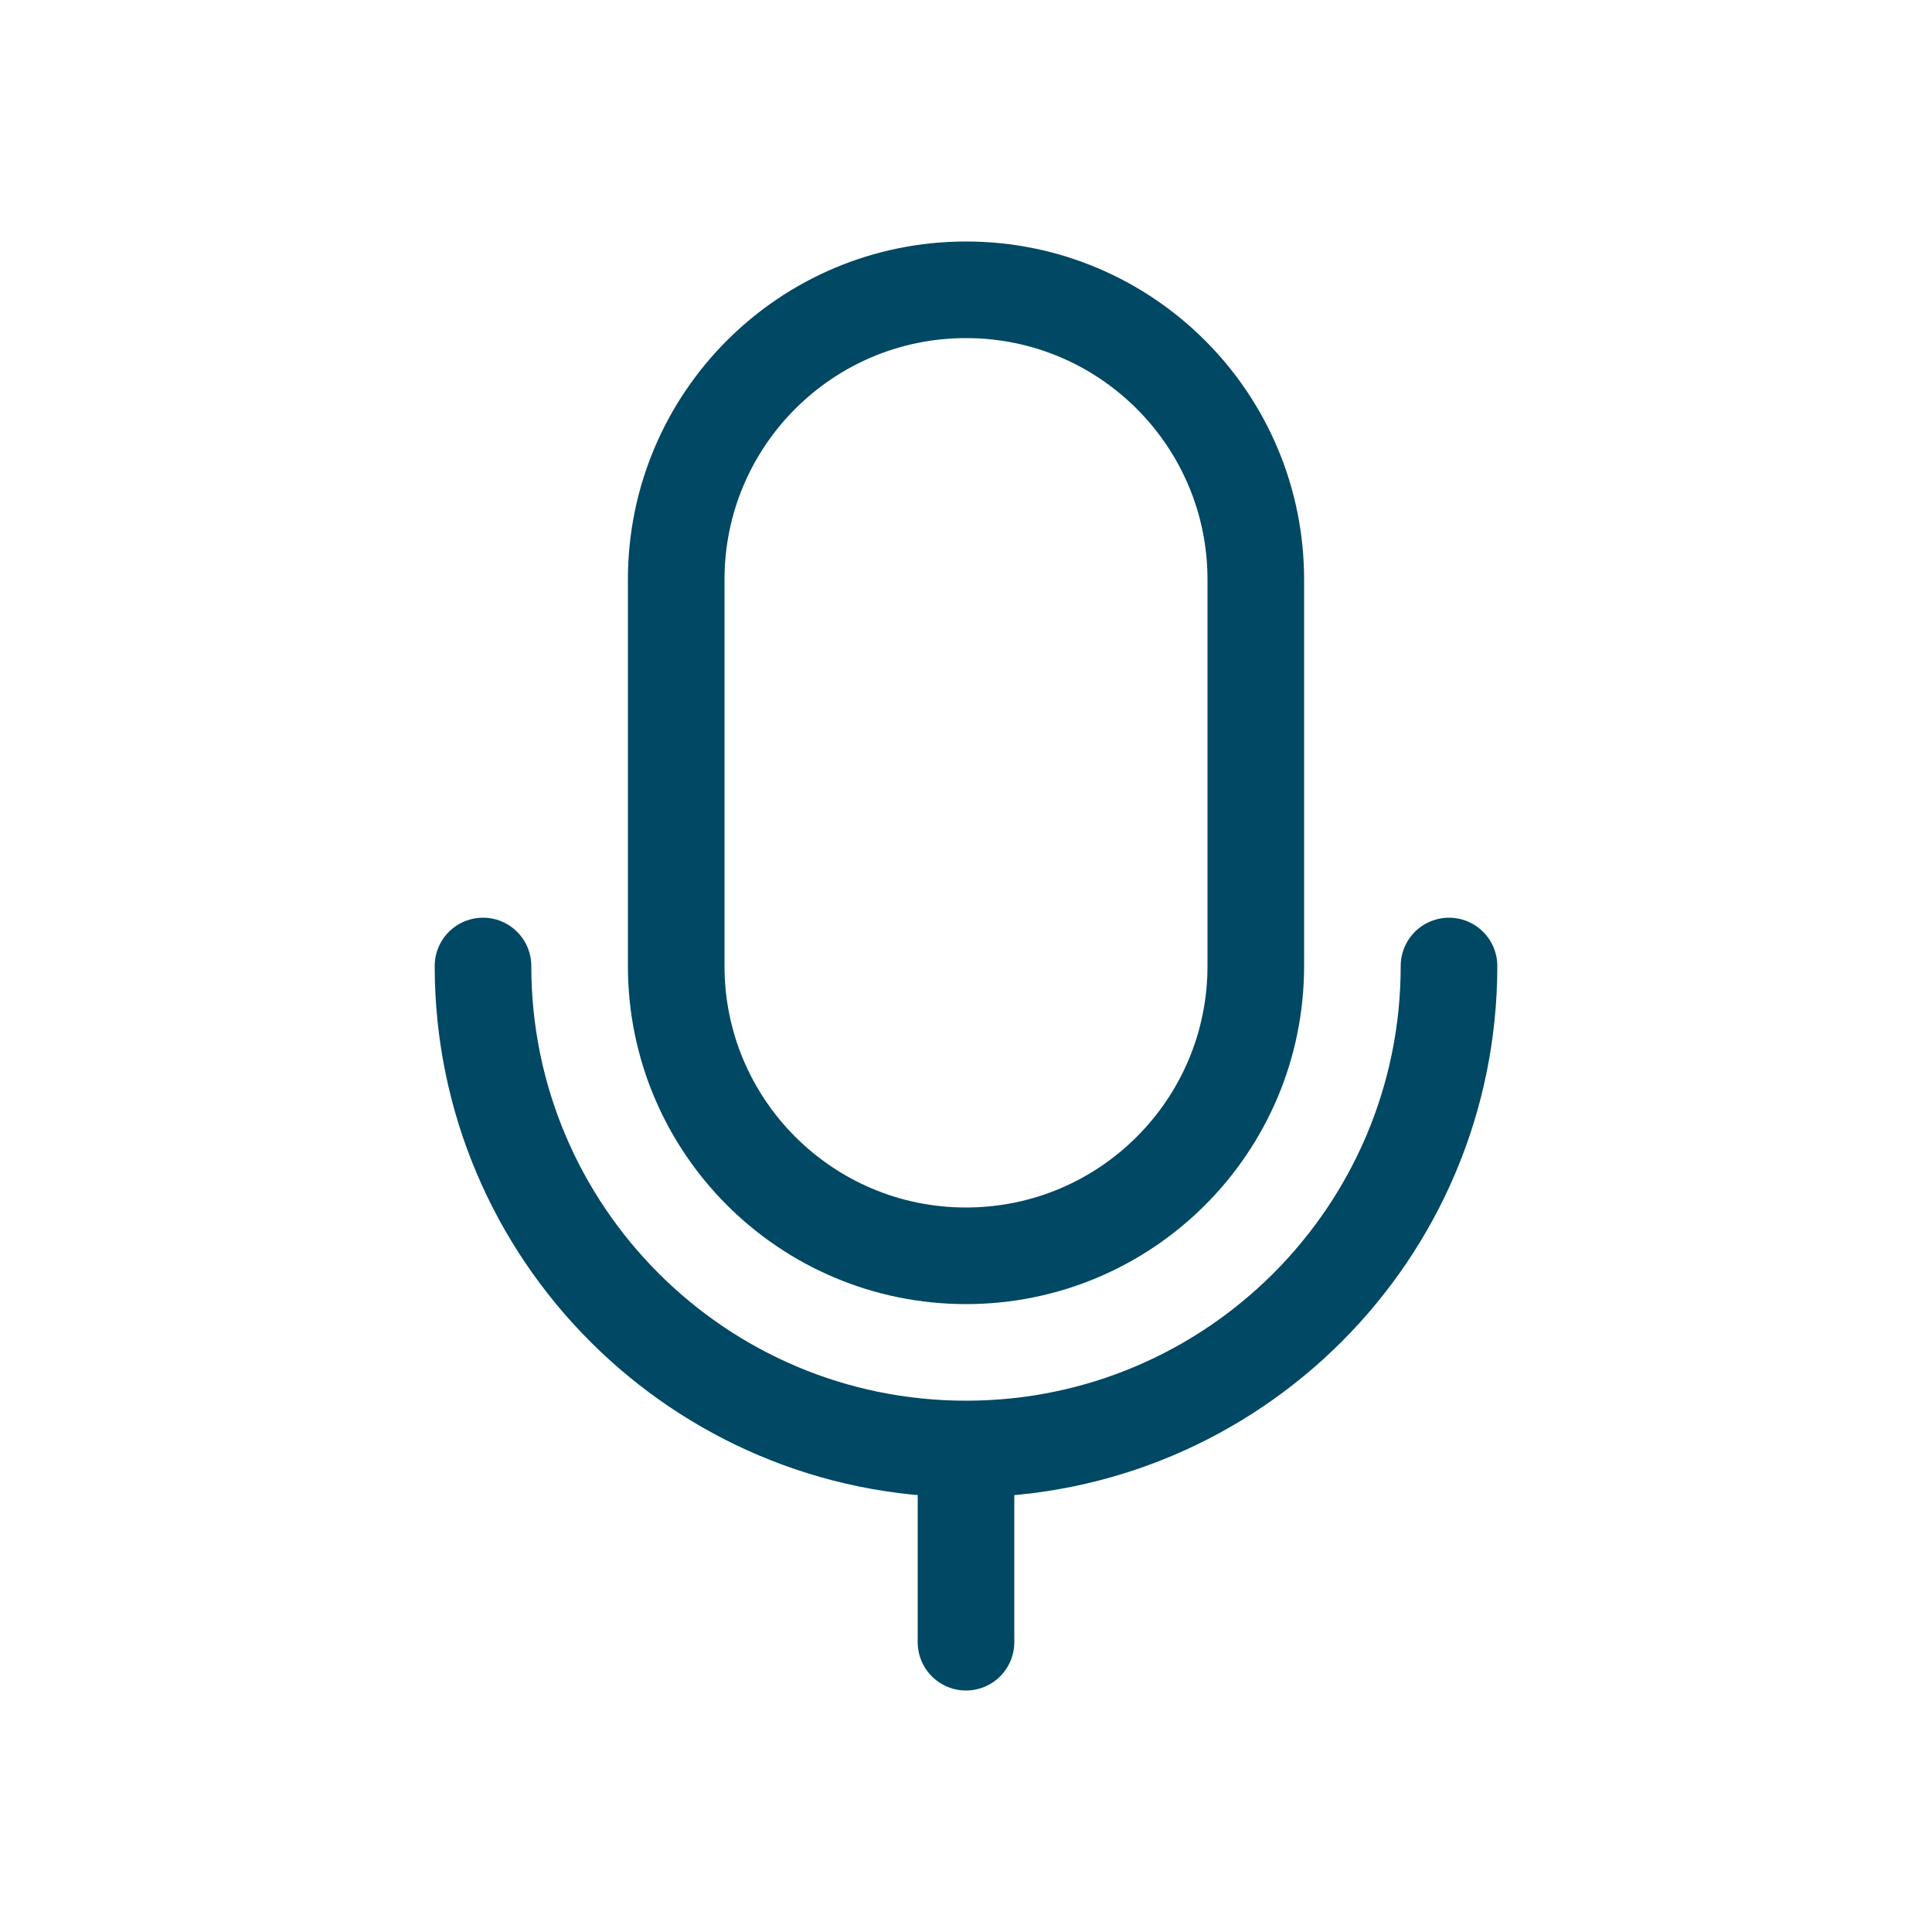 <?xml version="1.0" encoding="UTF-8"?>
<svg width="20px" height="20px" viewBox="0 0 20 20" version="1.1" xmlns="http://www.w3.org/2000/svg"
>
    <title>75D5CDAF-68C0-492B-8A00-0A28849F0D11</title>
    <g id="Desktop" stroke="none" stroke-width="1" fill="none" fill-rule="evenodd">
        <g id="Home" transform="translate(-900, -605)">
            <rect fill="none" x="0" y="0" width="1440" height="5949"></rect>
            <g id="Top-Story" transform="translate(60, 60)">
                <g id="Article" transform="translate(0, 40)">
                    <rect id="Rectangle-Copy-77" stroke="#C8C8C8" x="0" y="0" width="880" height="695"></rect>
                    <g id="Top-Story" transform="translate(20, 20)" stroke="#004863"
                       stroke-linejoin="round">
                        <g id="Group-30" transform="translate(0, 485)">
                            <g id="Group" transform="translate(759, 0)">
                                <g id="Audio" transform="translate(61, 0)">
                                    <g id="Group-2-Copy-4" transform="translate(5, 3)">
                                        <g id="Group" transform="translate(2, 0)">
                                            <path
                                                d="M3,0 C4.657,-3.04359188e-16 6,1.343 6,3 L6,7 C6,8.657 4.657,10 3,10 C1.343,10 2.02906125e-16,8.657 0,7 L0,3 C-2.02906125e-16,1.343 1.343,3.04359188e-16 3,0 Z"
                                                id="Rectangle"></path>
                                        </g>
                                        <path d="M10,12 C10,9.239 7.761,7 5,7 C2.239,7 0,9.239 0,12"
                                              id="Oval" stroke-linecap="round"
                                              transform="translate(5, 9.5) scale(1, -1) translate(-5, -9.5) "></path>
                                        <line x1="5" y1="12.5" x2="5" y2="14" id="Line-Copy-6"
                                              stroke-linecap="round"></line>
                                    </g>
                                </g>
                            </g>
                        </g>
                    </g>
                </g>
            </g>
        </g>
    </g>
</svg>
